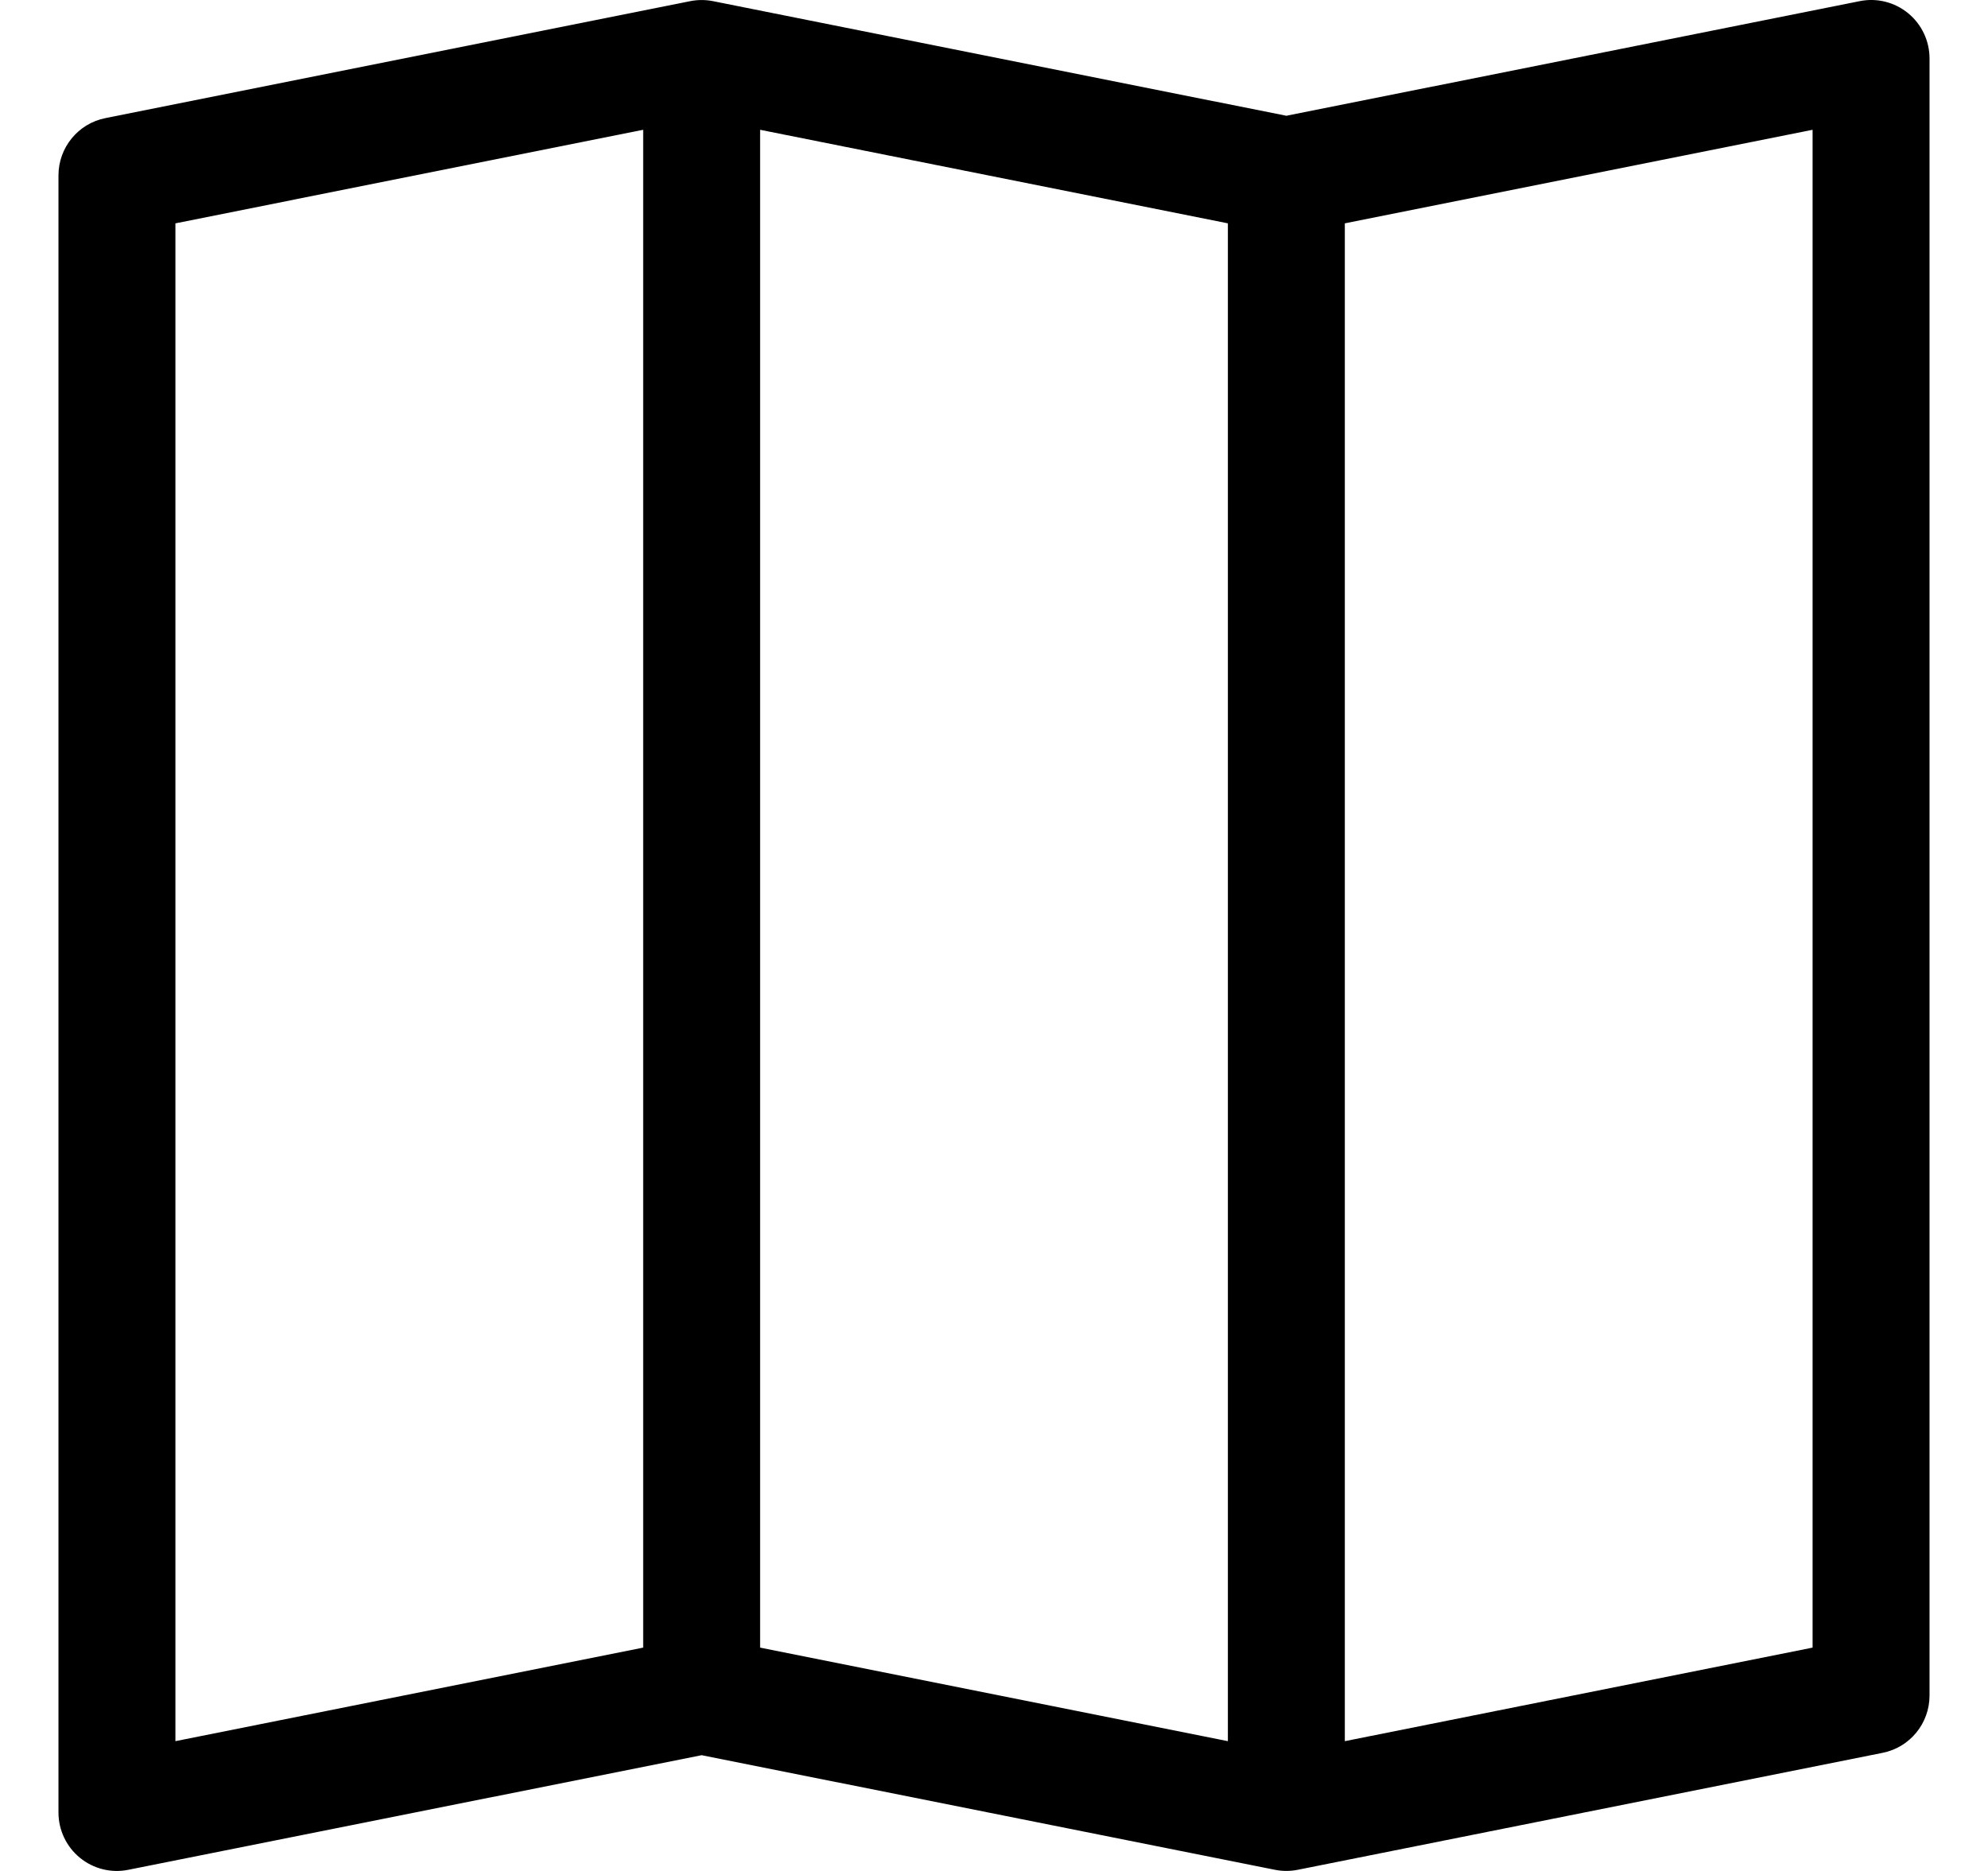 <svg width="17" height="16" viewBox="0 0 17 16" fill="none" xmlns="http://www.w3.org/2000/svg">
<path fill-rule="evenodd" clip-rule="evenodd" d="M16.317 0.113C16.433 0.208 16.5 0.35 16.5 0.5V14.5C16.5 14.738 16.332 14.944 16.098 14.99L11.098 15.99C11.033 16.003 10.967 16.003 10.902 15.99L6 15.01L1.098 15.99C0.951 16.02 0.799 15.982 0.683 15.887C0.567 15.792 0.5 15.65 0.5 15.5V1.5C0.5 1.262 0.668 1.056 0.902 1.01L5.902 0.01C5.967 -0.003 6.033 -0.003 6.098 0.01L11 0.99L15.902 0.01C16.049 -0.02 16.201 0.018 16.317 0.113ZM10.5 1.91L6.5 1.11V14.09L10.5 14.89V1.91ZM11.5 14.89L15.5 14.09V1.11L11.5 1.91V14.89ZM5.5 14.09V1.11L1.5 1.91V14.89L5.5 14.09Z" fill="black"/>
</svg>
